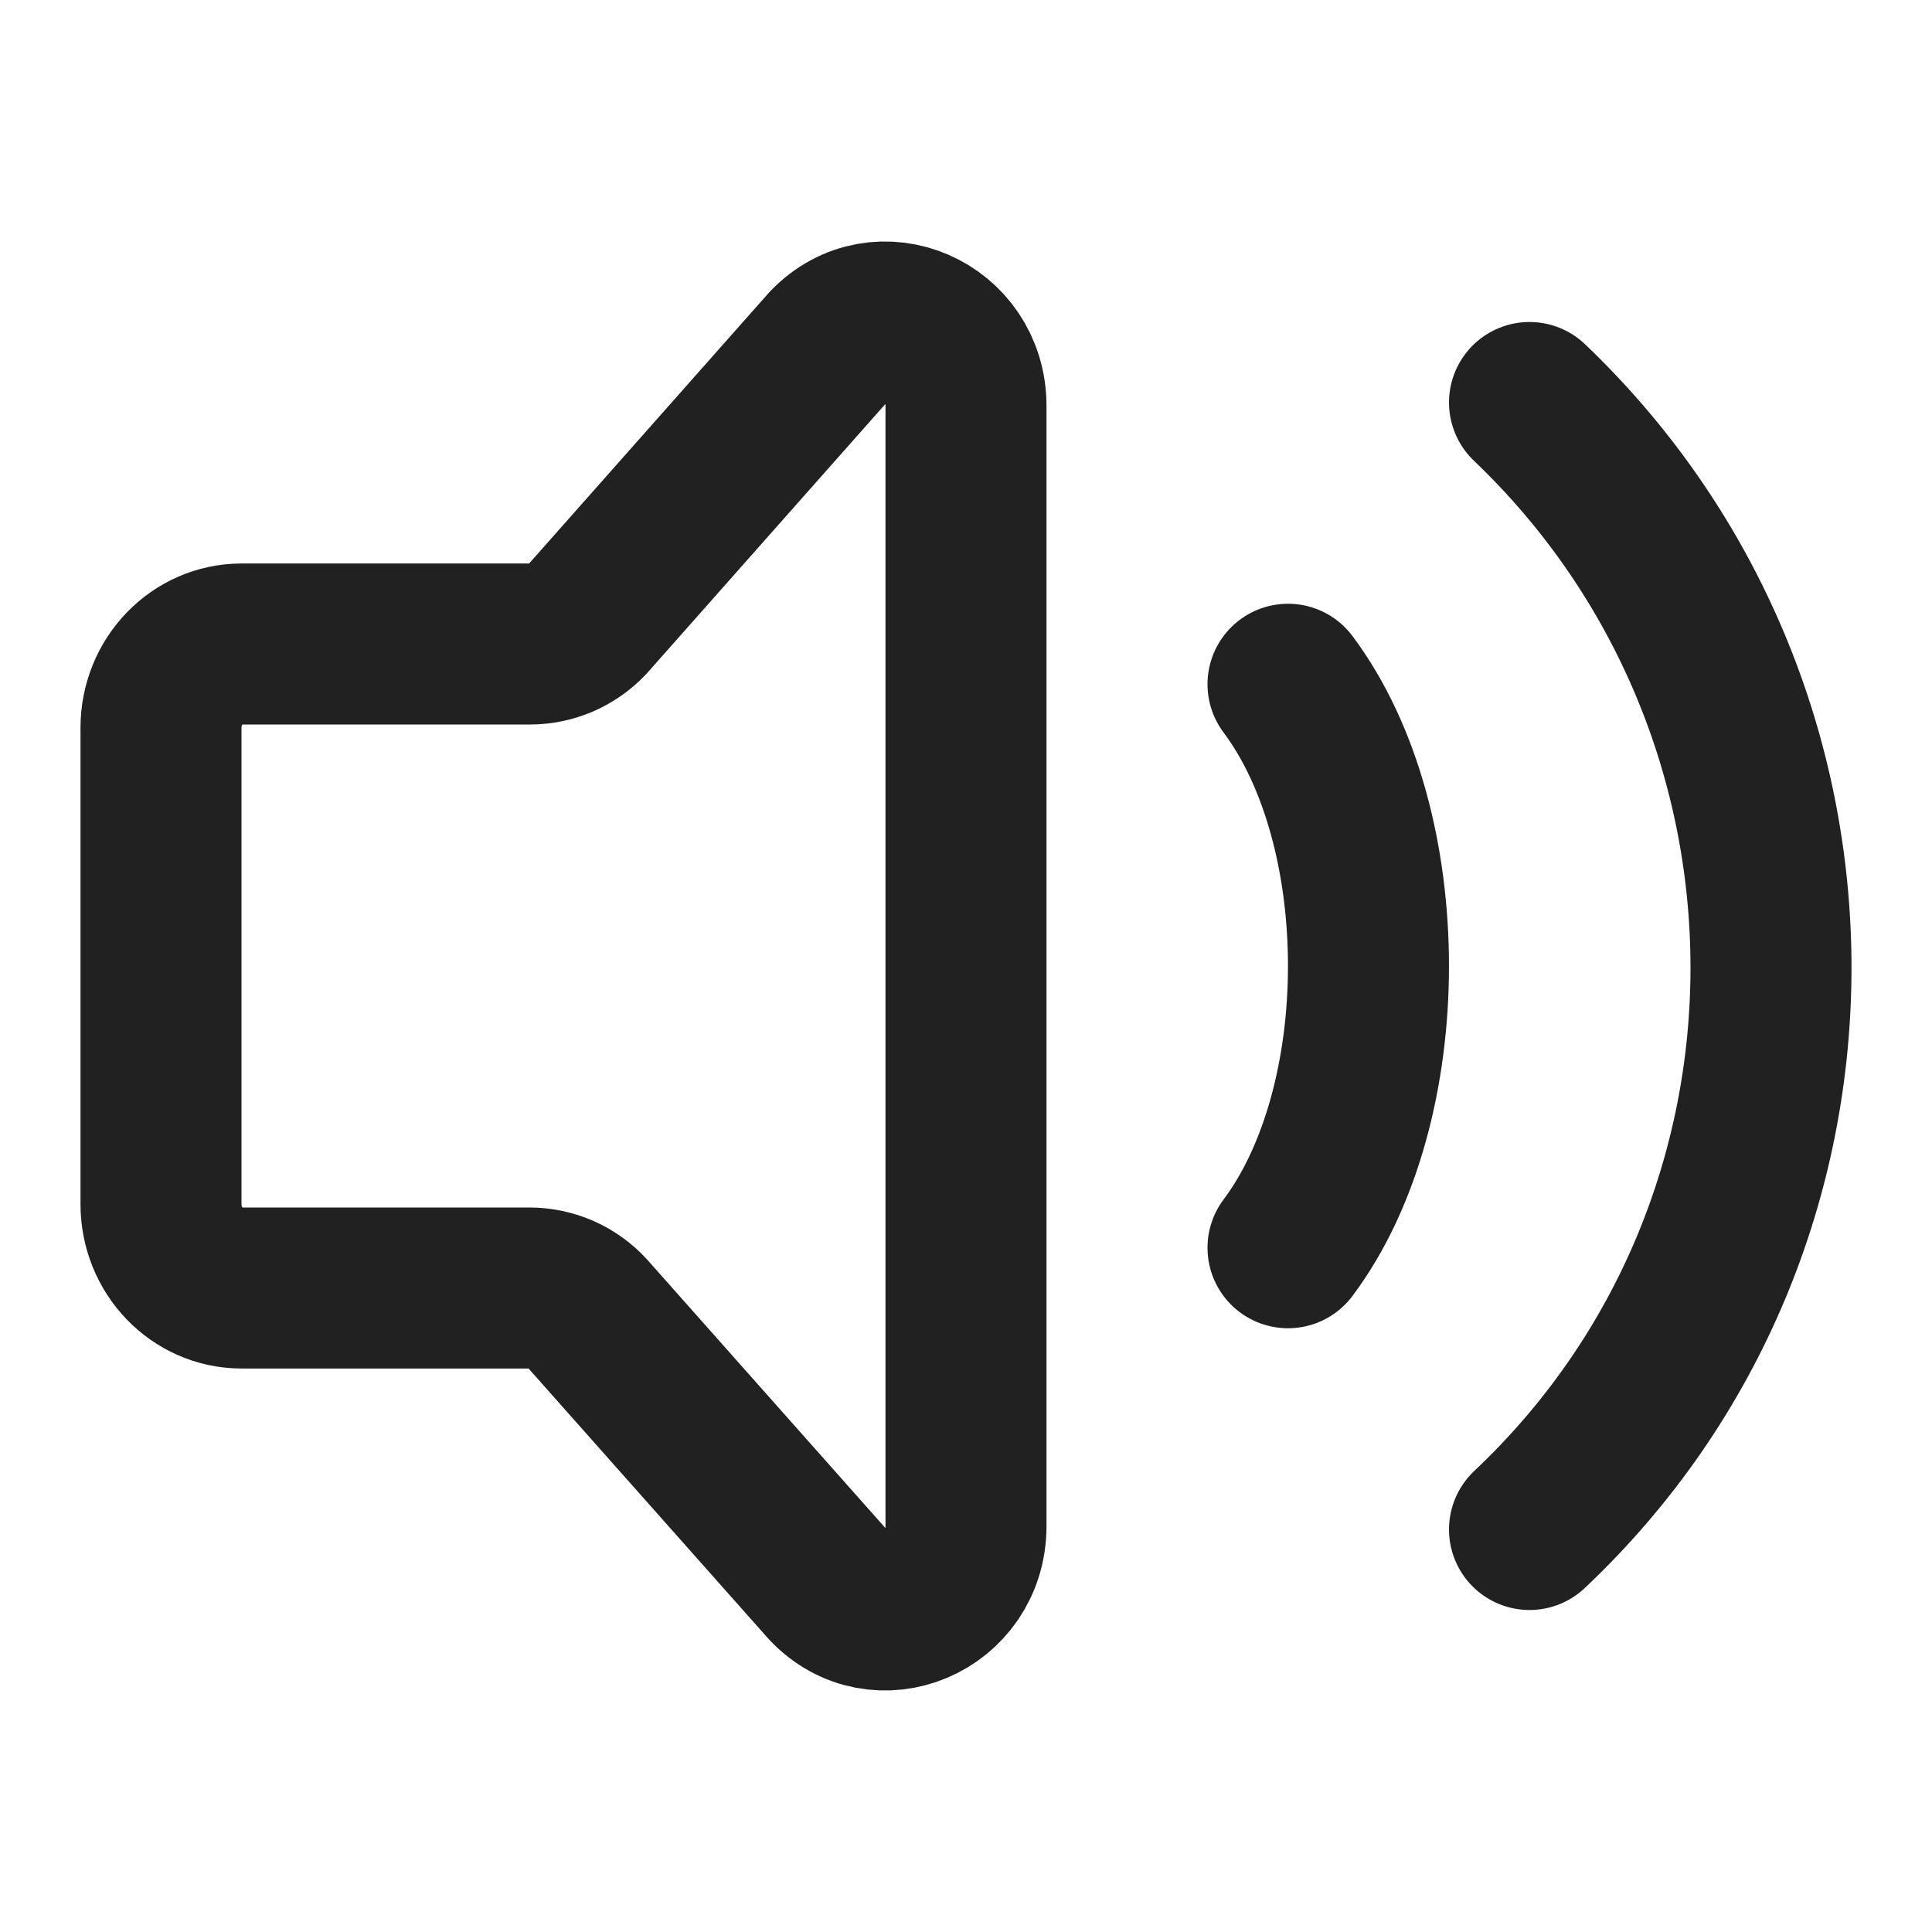 <svg width='24' height='24' viewBox='0 0 24 24' fill='none'
  xmlns='http://www.w3.org/2000/svg'
					>
<path d='M2 14.959V9.04C2 8.466 2.448 8 3 8H6.586C6.718 8 6.849 7.972 6.971 7.92C7.092 7.867 7.202 7.791 7.293 7.695L10.293 4.307C10.923 3.651 12 4.116 12 5.043V18.957C12 19.891 10.91 20.352 10.284 19.683L7.294 16.314C7.203 16.215 7.092 16.137 6.969 16.082C6.845 16.029 6.713 16 6.578 16H3C2.448 16 2 15.534 2 14.959Z' stroke='#212121' stroke-width='2' stroke-linecap='round' stroke-linejoin='round'
						/>
<path d='M16 8.5C17.333 10.278 17.333 13.722 16 15.5' stroke='#212121' stroke-width='2' stroke-linecap='round' stroke-linejoin='round'
						/>
<path d='M19 5C22.988 8.808 23.012 15.217 19 19' stroke='#212121' stroke-width='2' stroke-linecap='round' stroke-linejoin='round'
						/>
</svg>